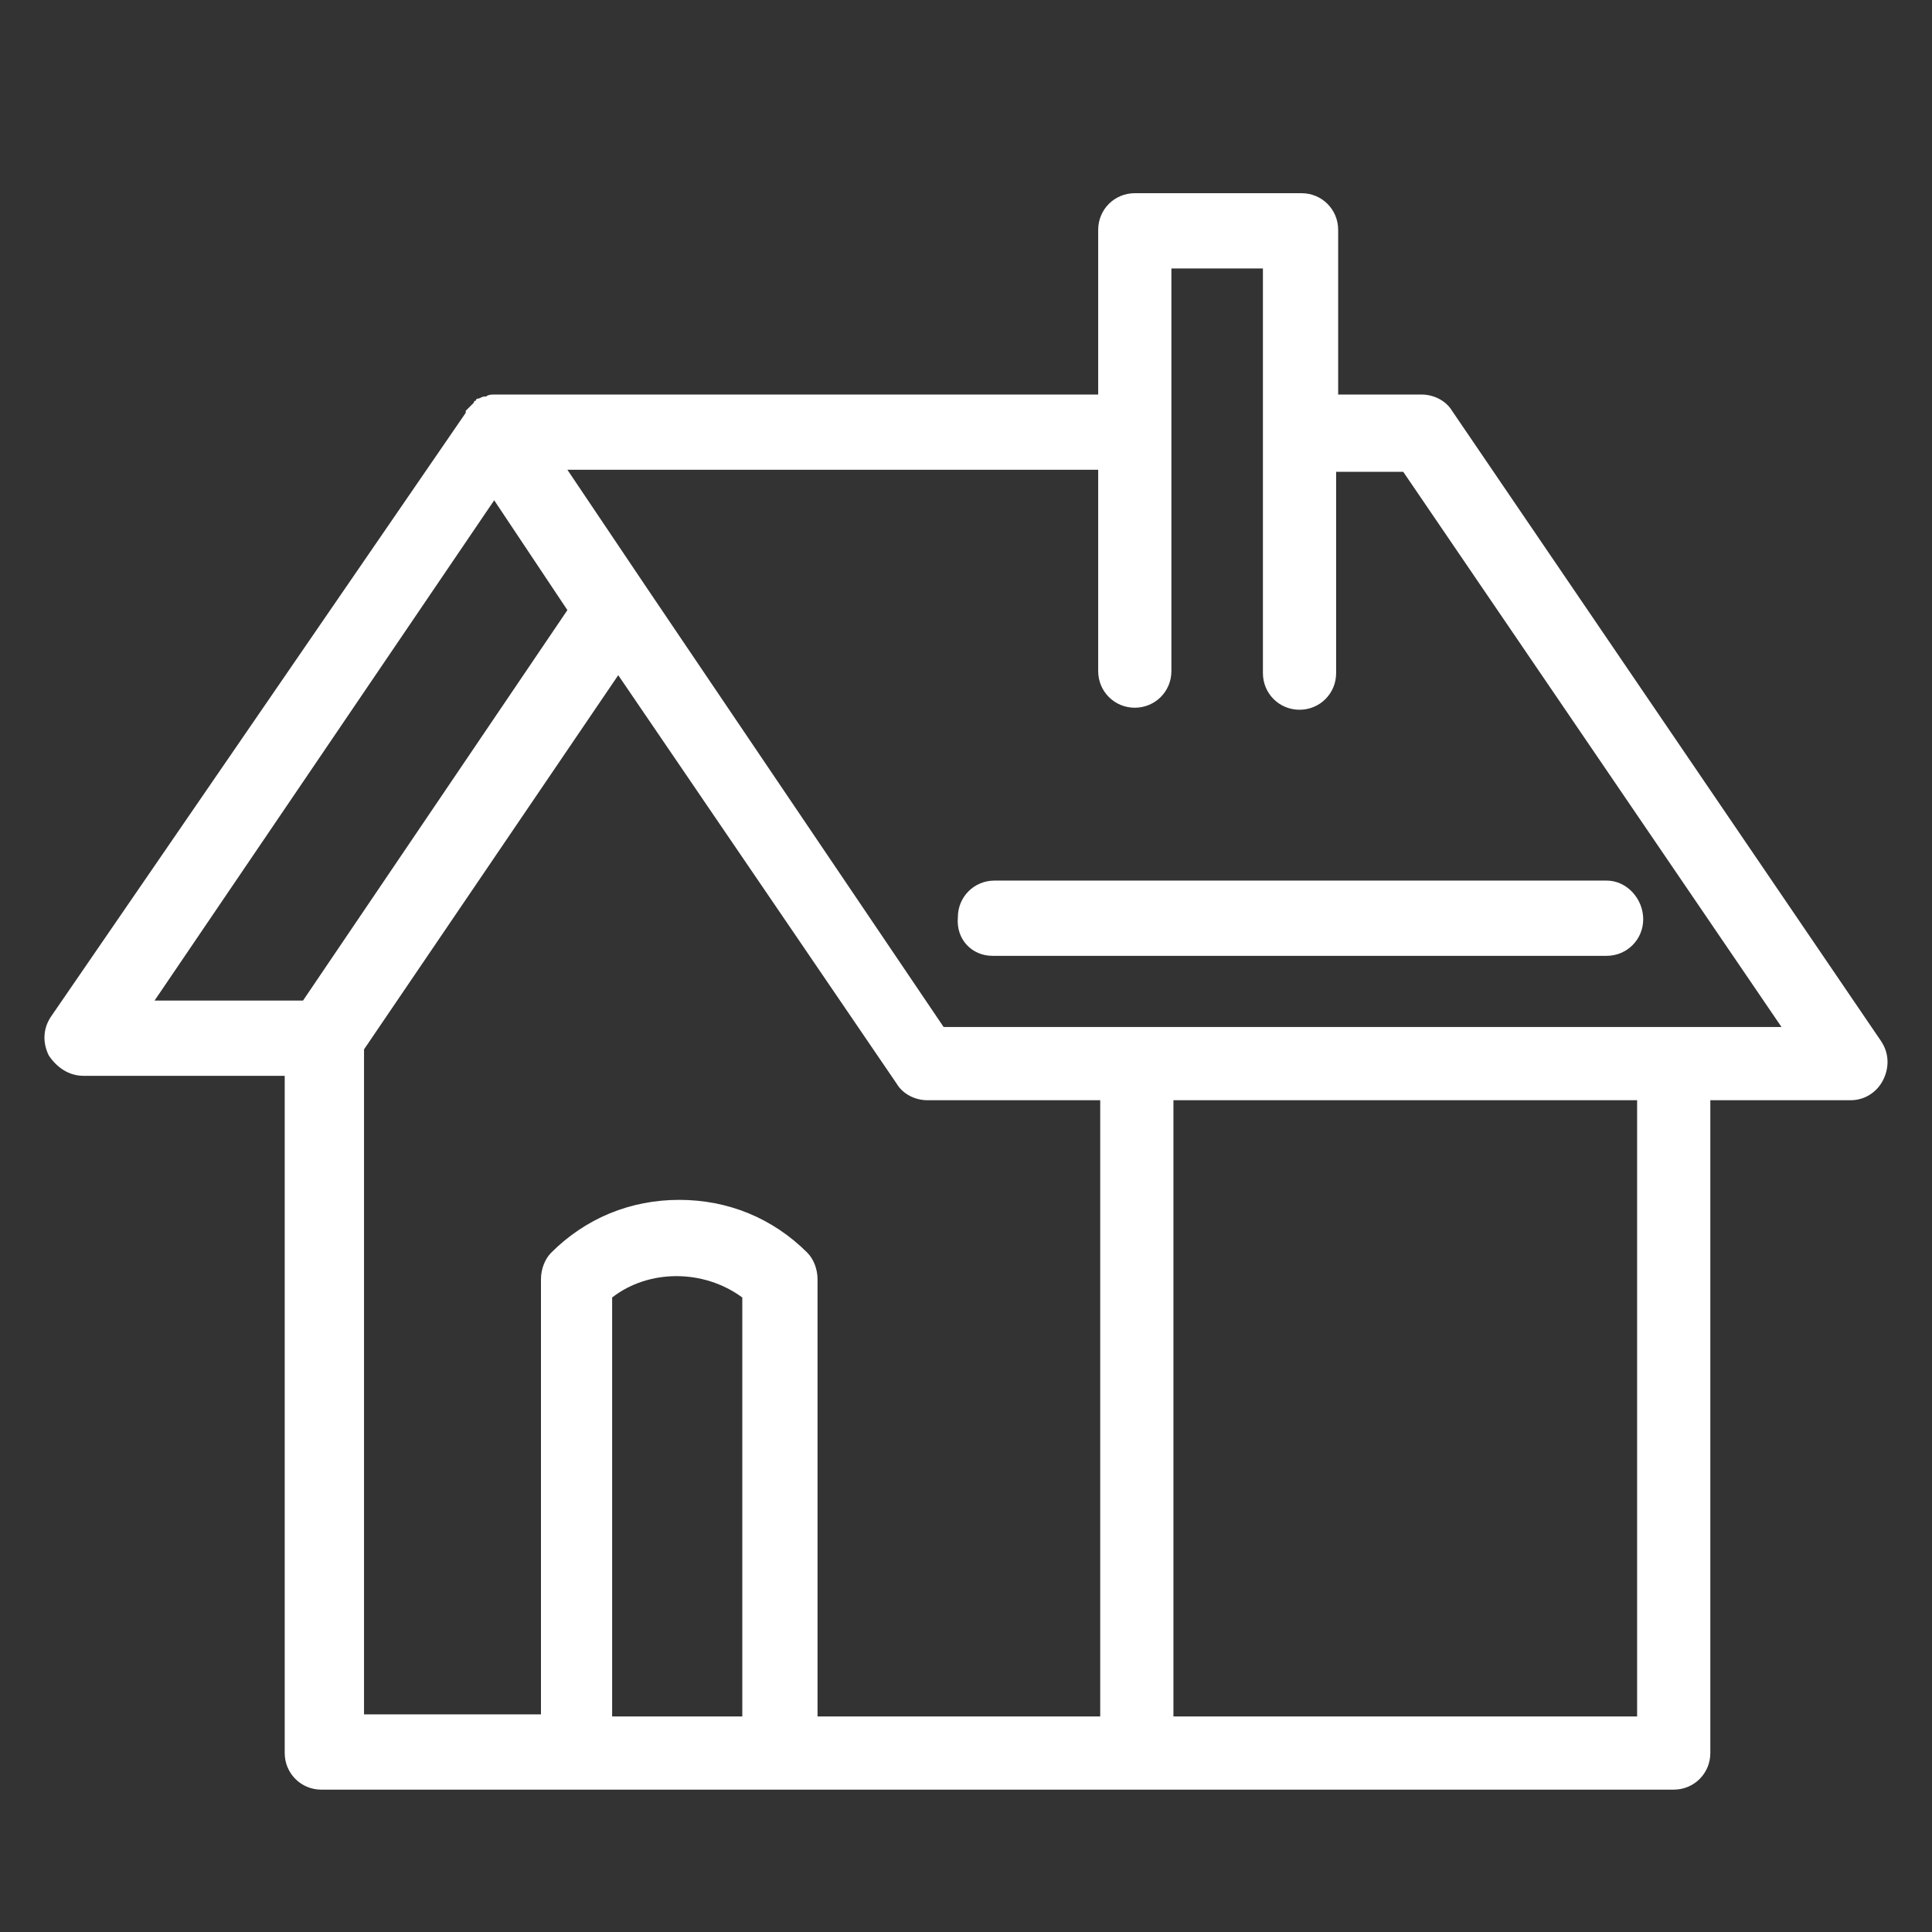<?xml version="1.0" encoding="utf-8"?>
<!-- Generator: Adobe Illustrator 23.0.3, SVG Export Plug-In . SVG Version: 6.00 Build 0)  -->
<svg version="1.1" id="Livello_1" xmlns="http://www.w3.org/2000/svg" xmlns:xlink="http://www.w3.org/1999/xlink" x="0px" y="0px"
	 viewBox="0 0 95 95" style="enable-background:new 0 0 95 95;" xml:space="preserve">
<rect x="0" y="0" width="95" height="95" fill="#333333" stroke="none"/>
<style type="text/css">
	.st0{fill:#FFFFFF;}
</style>
<g>
	<path class="st0" d="M4.1,52.9H14v33.3c0,1,0.8,1.8,1.8,1.8h12.4h10.1h17.5h26.5c1,0,1.8-0.8,1.8-1.8V54.1l6.9,0l0,0
		c0.7,0,1.3-0.4,1.6-1c0.3-0.6,0.3-1.3-0.1-1.9l-21.1-31c-0.3-0.5-0.9-0.8-1.5-0.8h-4.1v-8.1c0-1-0.8-1.8-1.8-1.8h-8.2
		c-1,0-1.8,0.8-1.8,1.8v8.1H24.3c0,0,0,0,0,0c-0.1,0-0.3,0-0.4,0.1c0,0-0.1,0-0.1,0c-0.1,0-0.2,0.1-0.3,0.1c0,0-0.1,0-0.1,0.1
		c0,0-0.1,0-0.1,0.1c0,0-0.1,0.1-0.1,0.1c0,0-0.1,0.1-0.1,0.1c-0.1,0.1-0.2,0.2-0.2,0.2c0,0,0,0,0,0.1L2.5,50
		c-0.4,0.6-0.4,1.3-0.1,1.9C2.8,52.5,3.4,52.9,4.1,52.9z M36.5,84.4h-6.4V63.8c1.8-1.4,4.5-1.4,6.4,0V84.4z M54,84.4H40.2V62.9
		c0-0.5-0.2-1-0.5-1.3c-1.7-1.7-3.9-2.6-6.3-2.6c-2.4,0-4.6,0.9-6.3,2.6c-0.3,0.3-0.5,0.8-0.5,1.3v21.4h-8.7V51.6l12.5-18.4
		l13.7,20.1c0.3,0.5,0.9,0.8,1.5,0.8l8.5,0V84.4z M80.5,84.4H57.7V54.1l22.8,0V84.4z M54,23.1v9.9c0,1,0.8,1.8,1.8,1.8
		c1,0,1.8-0.8,1.8-1.8V13.2h4.5v19.9c0,1,0.8,1.8,1.8,1.8c1,0,1.8-0.8,1.8-1.8v-9.9H69l18.6,27.3l-31.8,0c0,0,0,0,0,0c0,0,0,0,0,0
		l-9.4,0L31.8,28.9c0,0,0,0,0,0l-3.9-5.8H54z M24.3,24.6l3.6,5.4L14.9,49.2H7.6L24.3,24.6z"/>
	<path class="st0" d="M48.8,47L79,47l0,0c1,0,1.8-0.8,1.8-1.8c0-1-0.8-1.9-1.8-1.9l-30.1,0l0,0c-1,0-1.8,0.8-1.8,1.8
		C47,46.2,47.8,47,48.8,47z"/>
</g>
</svg>
